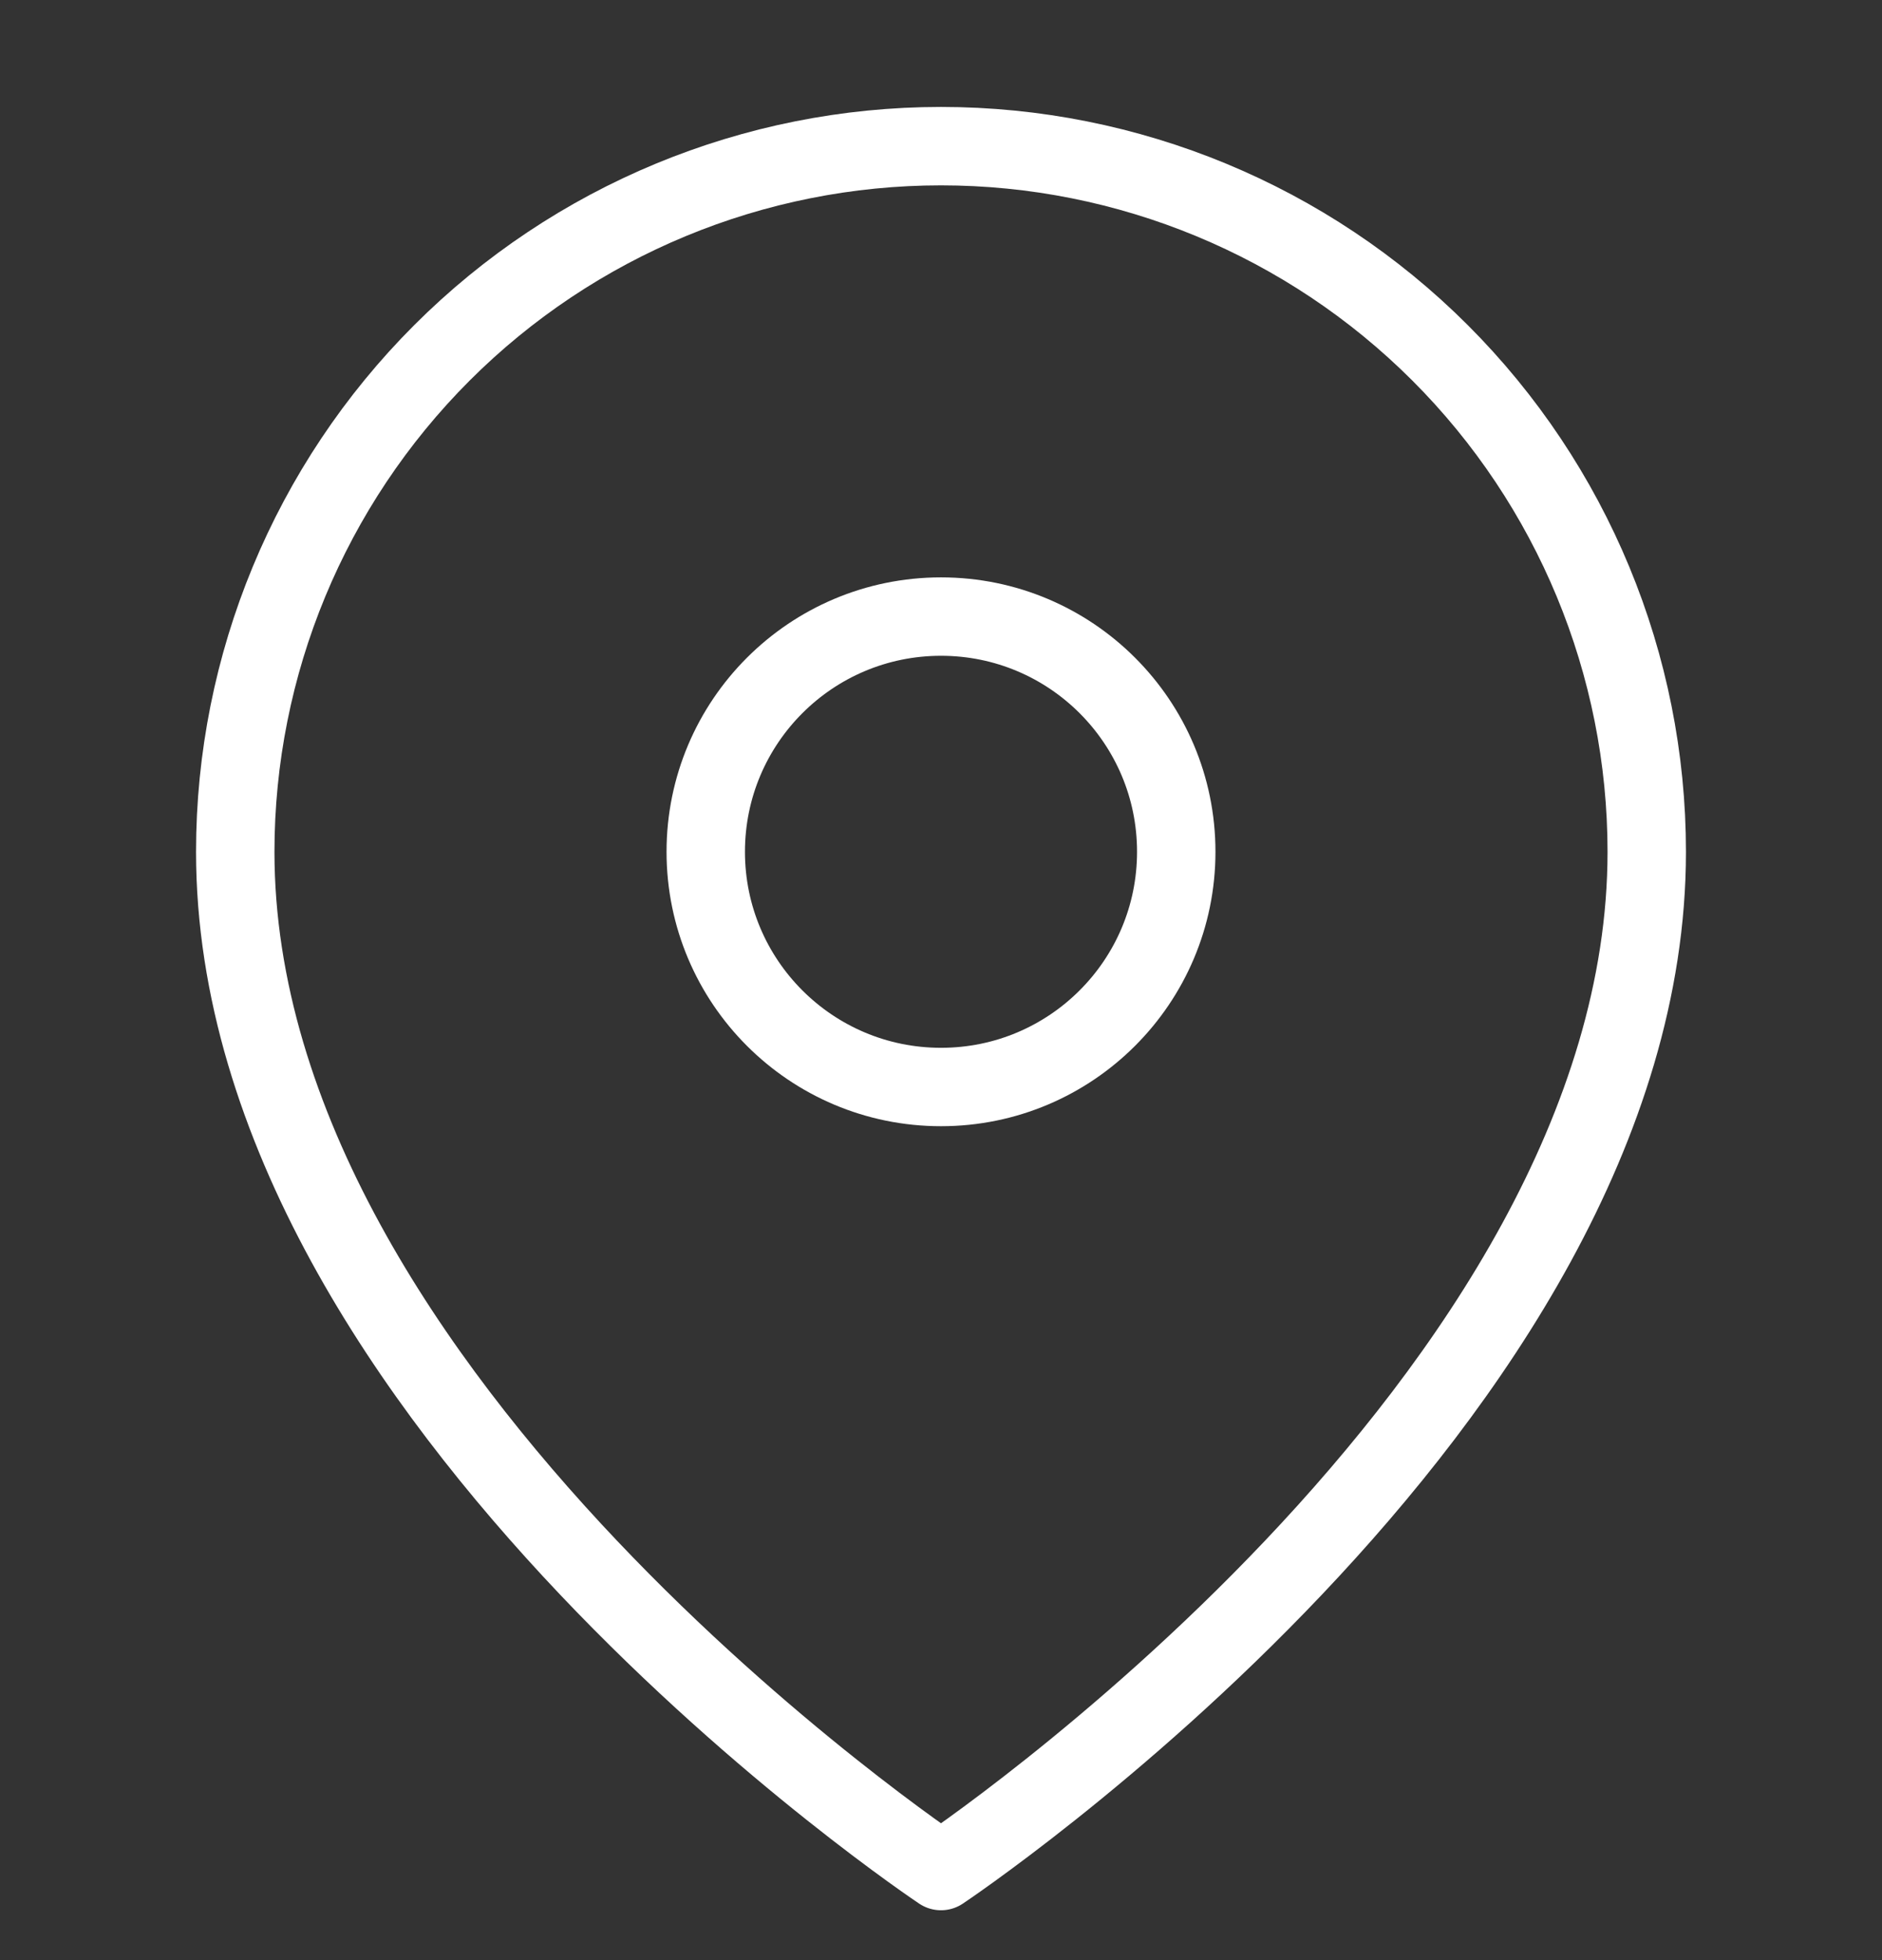 <svg viewBox="0 0 24 25" fill="none" xmlns="http://www.w3.org/2000/svg">
<rect x="0" y="0" width="24" height="25" fill="#333333" stroke="none"/>
<g clip-path="url(#clip0_74_489)">
<path d="M21 10.864C21 17.864 12 23.864 12 23.864C12 23.864 3 17.864 3 10.864C3 8.477 3.948 6.188 5.636 4.5C7.324 2.812 9.613 1.864 12 1.864C14.387 1.864 16.676 2.812 18.364 4.5C20.052 6.188 21 8.477 21 10.864Z" stroke="white" stroke-linecap="round" stroke-linejoin="round"/>
<path d="M12 13.864C13.657 13.864 15 12.521 15 10.864C15 9.207 13.657 7.864 12 7.864C10.343 7.864 9 9.207 9 10.864C9 12.521 10.343 13.864 12 13.864Z" stroke="white" stroke-linecap="round" stroke-linejoin="round"/>
</g>
<defs>
<clipPath id="clip0_74_489">
<rect width="24" height="24" fill="white" transform="translate(0 0.864)"/>
</clipPath>
</defs>
</svg>

